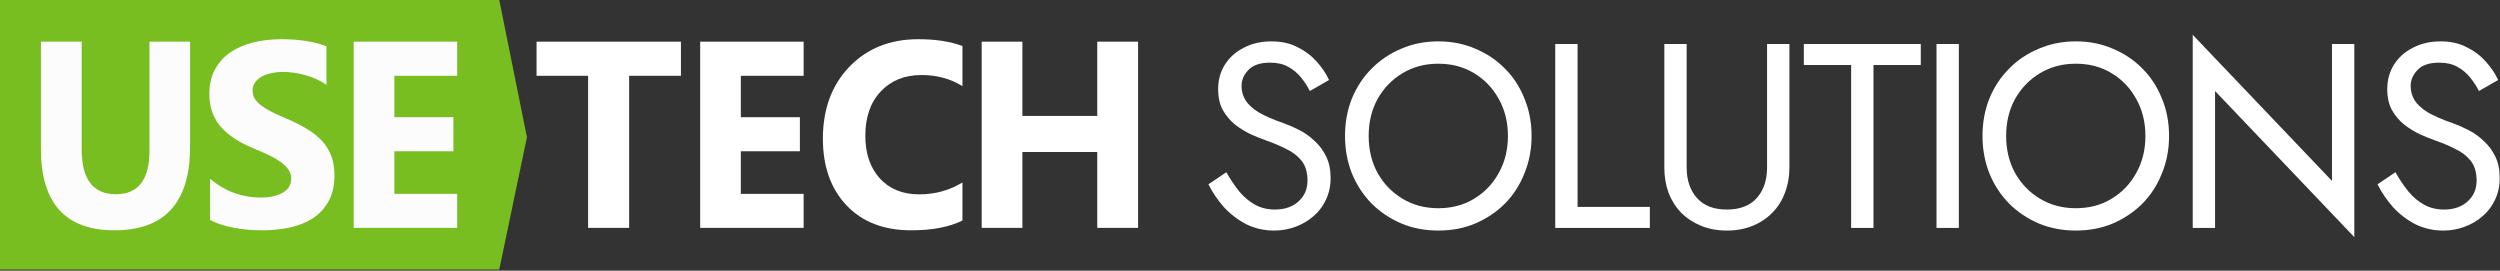 <svg width="1293" height="140" viewBox="0 0 1293 140" fill="none" xmlns="http://www.w3.org/2000/svg">
<rect x="0" y="0" width="1293" height="140" fill="#333333" stroke="none"/>
<path d="M634.241 89.074L625 95.325C627.084 99.493 629.756 103.433 633.018 107.148C636.37 110.772 640.22 113.716 644.569 115.981C649.008 118.155 653.81 119.243 658.974 119.243C662.779 119.243 666.403 118.608 669.846 117.34C673.379 116.072 676.505 114.26 679.223 111.904C682.031 109.549 684.205 106.695 685.746 103.343C687.376 99.991 688.192 96.231 688.192 92.064C688.192 87.715 687.422 84 685.881 80.92C684.341 77.749 682.348 75.076 679.902 72.902C677.546 70.637 674.964 68.78 672.156 67.33C669.347 65.881 666.675 64.703 664.138 63.797C658.612 61.895 654.218 59.992 650.956 58.09C647.785 56.096 645.52 54.013 644.161 51.838C642.802 49.573 642.123 47.127 642.123 44.5C642.123 41.419 643.301 38.656 645.656 36.21C648.012 33.673 651.772 32.405 656.936 32.405C660.65 32.405 663.776 33.13 666.312 34.579C668.94 36.029 671.159 37.886 672.971 40.151C674.783 42.416 676.278 44.726 677.456 47.082L687.376 41.374C685.836 38.022 683.707 34.851 680.989 31.861C678.271 28.781 674.964 26.29 671.069 24.387C667.264 22.394 662.779 21.398 657.615 21.398C652.27 21.398 647.513 22.485 643.346 24.659C639.178 26.743 635.917 29.642 633.561 33.356C631.206 37.071 630.028 41.284 630.028 45.995C630.028 50.343 630.844 54.013 632.474 57.002C634.196 59.992 636.37 62.529 638.997 64.612C641.625 66.606 644.388 68.282 647.287 69.641C650.186 70.909 652.813 71.951 655.169 72.766C658.793 74.035 662.19 75.484 665.361 77.115C668.623 78.655 671.25 80.694 673.243 83.23C675.236 85.767 676.233 89.164 676.233 93.422C676.233 97.771 674.693 101.35 671.612 104.158C668.532 106.967 664.455 108.371 659.382 108.371C655.577 108.371 652.179 107.556 649.19 105.925C646.2 104.294 643.482 102.029 641.036 99.13C638.68 96.231 636.415 92.879 634.241 89.074Z" fill="white"/>
<path d="M707.876 70.32C707.876 63.163 709.417 56.776 712.497 51.159C715.668 45.542 719.971 41.102 725.407 37.841C730.843 34.579 737.004 32.949 743.889 32.949C750.865 32.949 757.026 34.579 762.371 37.841C767.807 41.102 772.065 45.542 775.145 51.159C778.316 56.776 779.901 63.163 779.901 70.32C779.901 77.477 778.316 83.864 775.145 89.481C772.065 95.099 767.807 99.538 762.371 102.799C757.026 106.061 750.865 107.691 743.889 107.691C737.004 107.691 730.843 106.061 725.407 102.799C719.971 99.538 715.668 95.099 712.497 89.481C709.417 83.864 707.876 77.477 707.876 70.32ZM695.646 70.32C695.646 77.206 696.824 83.638 699.179 89.617C701.625 95.597 705.023 100.806 709.371 105.245C713.72 109.594 718.839 113.037 724.728 115.573C730.616 118.02 737.004 119.243 743.889 119.243C750.865 119.243 757.252 118.02 763.05 115.573C768.939 113.037 774.058 109.594 778.407 105.245C782.755 100.806 786.107 95.597 788.463 89.617C790.909 83.638 792.132 77.206 792.132 70.32C792.132 63.344 790.909 56.912 788.463 51.023C786.107 45.043 782.755 39.879 778.407 35.531C774.058 31.091 768.939 27.649 763.05 25.203C757.252 22.666 750.865 21.398 743.889 21.398C737.004 21.398 730.616 22.666 724.728 25.203C718.839 27.649 713.72 31.091 709.371 35.531C705.023 39.879 701.625 45.043 699.179 51.023C696.824 56.912 695.646 63.344 695.646 70.32Z" fill="white"/>
<path d="M804.368 22.756V117.884H853.291V107.012H815.919V22.756H804.368Z" fill="white"/>
<path d="M860.791 22.756V86.627C860.791 91.338 861.516 95.687 862.966 99.674C864.506 103.66 866.68 107.103 869.489 110.002C872.388 112.901 875.831 115.166 879.817 116.796C883.803 118.427 888.242 119.243 893.135 119.243C898.027 119.243 902.466 118.427 906.453 116.796C910.439 115.166 913.836 112.901 916.645 110.002C919.544 107.103 921.718 103.66 923.168 99.674C924.708 95.687 925.478 91.338 925.478 86.627V22.756H913.927V86.627C913.927 93.15 912.16 98.405 908.627 102.391C905.094 106.378 899.929 108.371 893.135 108.371C886.34 108.371 881.176 106.378 877.643 102.391C874.109 98.405 872.343 93.15 872.343 86.627V22.756H860.791Z" fill="white"/>
<path d="M932.949 33.628H957.41V117.884H968.962V33.628H993.423V22.756H932.949V33.628Z" fill="white"/>
<path d="M1001.56 22.756V117.884H1013.11V22.756H1001.56Z" fill="white"/>
<path d="M1037.58 70.32C1037.58 63.163 1039.12 56.776 1042.2 51.159C1045.38 45.542 1049.68 41.102 1055.11 37.841C1060.55 34.579 1066.71 32.949 1073.6 32.949C1080.57 32.949 1086.73 34.579 1092.08 37.841C1097.51 41.102 1101.77 45.542 1104.85 51.159C1108.02 56.776 1109.61 63.163 1109.61 70.32C1109.61 77.477 1108.02 83.864 1104.85 89.481C1101.77 95.099 1097.51 99.538 1092.08 102.799C1086.73 106.061 1080.57 107.691 1073.6 107.691C1066.71 107.691 1060.55 106.061 1055.11 102.799C1049.68 99.538 1045.38 95.099 1042.2 89.481C1039.12 83.864 1037.58 77.477 1037.58 70.32ZM1025.35 70.32C1025.35 77.206 1026.53 83.638 1028.89 89.617C1031.33 95.597 1034.73 100.806 1039.08 105.245C1043.43 109.594 1048.55 113.037 1054.43 115.573C1060.32 118.02 1066.71 119.243 1073.6 119.243C1080.57 119.243 1086.96 118.02 1092.76 115.573C1098.65 113.037 1103.77 109.594 1108.11 105.245C1112.46 100.806 1115.81 95.597 1118.17 89.617C1120.62 83.638 1121.84 77.206 1121.84 70.32C1121.84 63.344 1120.62 56.912 1118.17 51.023C1115.81 45.043 1112.46 39.879 1108.11 35.531C1103.77 31.091 1098.65 27.649 1092.76 25.203C1086.96 22.666 1080.57 21.398 1073.6 21.398C1066.71 21.398 1060.32 22.666 1054.43 25.203C1048.55 27.649 1043.43 31.091 1039.08 35.531C1034.73 39.879 1031.33 45.043 1028.89 51.023C1026.53 56.912 1025.35 63.344 1025.35 70.32Z" fill="white"/>
<path d="M1206.1 22.756V93.558L1134.08 18V117.884H1145.63V47.082L1217.65 122.64V22.756H1206.1Z" fill="white"/>
<path d="M1238.9 89.074L1229.66 95.325C1231.75 99.493 1234.42 103.433 1237.68 107.148C1241.03 110.772 1244.88 113.716 1249.23 115.981C1253.67 118.155 1258.47 119.243 1263.64 119.243C1267.44 119.243 1271.07 118.608 1274.51 117.34C1278.04 116.072 1281.17 114.26 1283.89 111.904C1286.69 109.549 1288.87 106.695 1290.41 103.343C1292.04 99.991 1292.85 96.231 1292.85 92.064C1292.85 87.715 1292.08 84 1290.54 80.92C1289 77.749 1287.01 75.076 1284.57 72.902C1282.21 70.637 1279.63 68.78 1276.82 67.33C1274.01 65.881 1271.34 64.703 1268.8 63.797C1263.27 61.895 1258.88 59.992 1255.62 58.09C1252.45 56.096 1250.18 54.013 1248.82 51.838C1247.47 49.573 1246.79 47.127 1246.79 44.5C1246.79 41.419 1247.96 38.656 1250.32 36.21C1252.68 33.673 1256.43 32.405 1261.6 32.405C1265.31 32.405 1268.44 33.13 1270.98 34.579C1273.6 36.029 1275.82 37.886 1277.63 40.151C1279.45 42.416 1280.94 44.726 1282.12 47.082L1292.04 41.374C1290.5 38.022 1288.37 34.851 1285.65 31.861C1282.93 28.781 1279.63 26.29 1275.73 24.387C1271.93 22.394 1267.44 21.398 1262.28 21.398C1256.93 21.398 1252.18 22.485 1248.01 24.659C1243.84 26.743 1240.58 29.642 1238.22 33.356C1235.87 37.071 1234.69 41.284 1234.69 45.995C1234.69 50.343 1235.51 54.013 1237.14 57.002C1238.86 59.992 1241.03 62.529 1243.66 64.612C1246.29 66.606 1249.05 68.282 1251.95 69.641C1254.85 70.909 1257.48 71.951 1259.83 72.766C1263.46 74.035 1266.85 75.484 1270.02 77.115C1273.29 78.655 1275.91 80.694 1277.91 83.23C1279.9 85.767 1280.9 89.164 1280.9 93.422C1280.9 97.771 1279.36 101.35 1276.28 104.158C1273.2 106.967 1269.12 108.371 1264.05 108.371C1260.24 108.371 1256.84 107.556 1253.85 105.925C1250.86 104.294 1248.15 102.029 1245.7 99.13C1243.34 96.231 1241.08 92.879 1238.9 89.074Z" fill="white"/>
<path d="M258.22 139.39H0V0H258.22L272.531 70.962L258.22 139.39Z" fill="#78BE21"/>
<path fill-rule="evenodd" clip-rule="evenodd" d="M108.661 113.783V92.456C112.475 95.699 116.618 98.143 121.09 99.787C125.562 101.387 130.078 102.186 134.637 102.186C137.312 102.186 139.635 101.942 141.608 101.453C143.625 100.964 145.291 100.298 146.606 99.454C147.965 98.565 148.974 97.543 149.631 96.388C150.289 95.188 150.618 93.9 150.618 92.522C150.618 90.656 150.092 88.99 149.039 87.524C147.987 86.057 146.54 84.702 144.699 83.458C142.902 82.214 140.753 81.014 138.254 79.859C135.755 78.704 133.059 77.526 130.166 76.327C122.8 73.216 117.298 69.417 113.659 64.93C110.064 60.442 108.267 55.021 108.267 48.667C108.267 43.691 109.253 39.425 111.226 35.871C113.199 32.272 115.873 29.317 119.249 27.006C122.669 24.696 126.614 23.008 131.086 21.941C135.558 20.83 140.293 20.275 145.291 20.275C150.201 20.275 154.542 20.586 158.312 21.208C162.126 21.786 165.634 22.697 168.834 23.941V43.869C167.256 42.758 165.524 41.78 163.639 40.936C161.797 40.092 159.89 39.403 157.917 38.87C155.944 38.292 153.972 37.87 151.999 37.604C150.07 37.337 148.228 37.204 146.475 37.204C144.063 37.204 141.871 37.448 139.898 37.937C137.926 38.381 136.26 39.025 134.9 39.87C133.541 40.714 132.489 41.736 131.744 42.935C130.999 44.091 130.626 45.401 130.626 46.868C130.626 48.467 131.042 49.911 131.875 51.2C132.708 52.444 133.892 53.644 135.427 54.799C136.961 55.91 138.824 57.021 141.016 58.131C143.208 59.198 145.686 60.309 148.448 61.464C152.218 63.063 155.594 64.774 158.575 66.596C161.6 68.373 164.187 70.395 166.335 72.661C168.483 74.927 170.127 77.526 171.267 80.459C172.407 83.347 172.977 86.724 172.977 90.589C172.977 95.921 171.969 100.409 169.952 104.052C167.979 107.652 165.283 110.584 161.863 112.85C158.443 115.072 154.454 116.671 149.894 117.649C145.379 118.626 140.6 119.115 135.558 119.115C130.385 119.115 125.453 118.671 120.761 117.782C116.114 116.893 112.081 115.561 108.661 113.783ZM98.311 75.912C98.311 104.714 85.257 119.115 59.148 119.115C33.82 119.115 21.156 105.048 21.156 76.915V21.542H42.234V77.183C42.234 92.698 48.132 100.456 59.929 100.456C71.508 100.456 77.299 92.966 77.299 77.986V21.542H98.311V75.912ZM182.932 117.848H236.443V100.252H203.965V78.224H234.504V60.628H203.965V39.204H236.443V21.542H182.932V117.848Z" fill="#FCFCFC"/>
<path fill-rule="evenodd" clip-rule="evenodd" d="M497.774 114.05C491.017 117.427 482.194 119.115 471.305 119.115C457.102 119.115 445.933 114.805 437.798 106.185C429.664 97.565 425.597 86.079 425.597 71.728C425.597 56.443 430.159 44.046 439.283 34.538C448.451 25.029 460.33 20.275 474.92 20.275C483.958 20.275 491.576 21.452 497.774 23.807V44.535C491.576 40.714 484.518 38.803 476.598 38.803C467.904 38.803 460.889 41.625 455.552 47.268C450.215 52.911 447.547 60.553 447.547 70.195C447.547 79.437 450.065 86.813 455.1 92.322C460.136 97.787 466.915 100.52 475.436 100.52C483.571 100.52 491.017 98.476 497.774 94.388V114.05ZM325.387 39.204H352.175V21.542H277.509V39.204H304.166V117.848H325.387V39.204ZM362.13 117.848H415.64V100.252H383.162V78.224H413.701V60.628H383.162V39.204H415.64V21.542H362.13V117.848ZM567.498 117.848H588.616V21.542H567.498V59.956H528.781V21.542H507.728V117.848H528.781V78.627H567.498V117.848Z" fill="white"/>
</svg>
